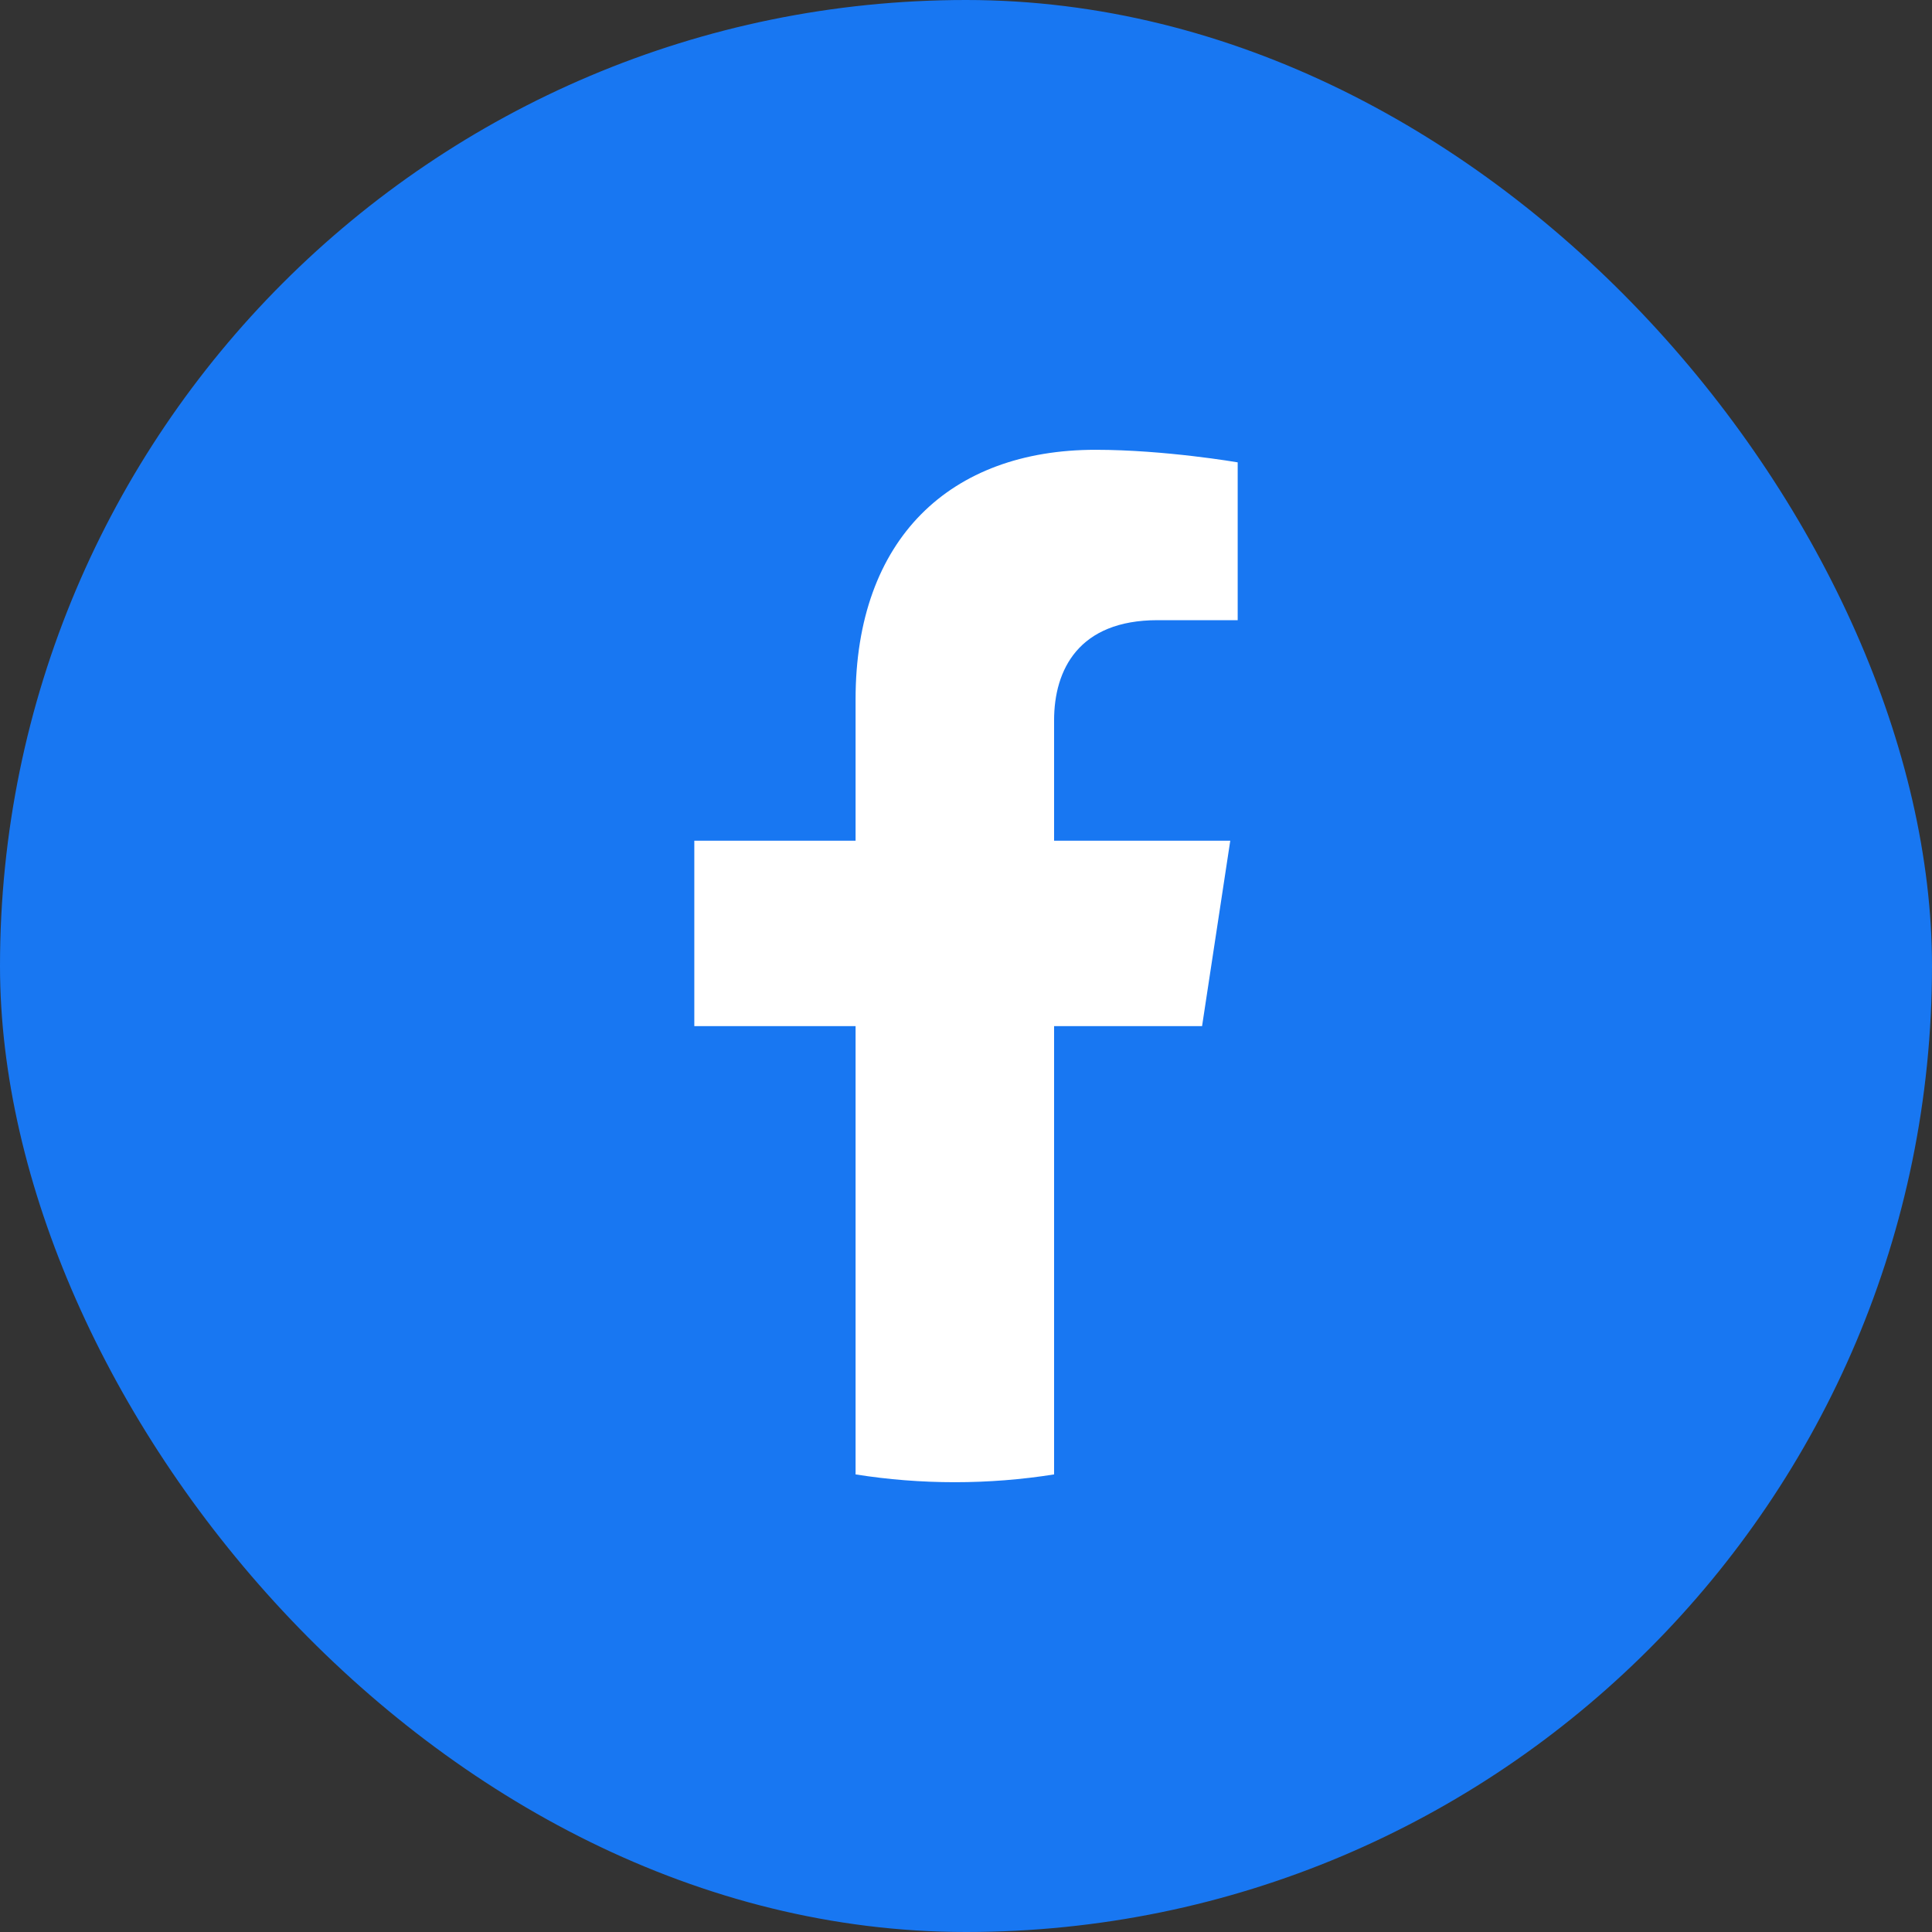 <svg width="32" height="32" viewBox="0 0 32 32" fill="none" xmlns="http://www.w3.org/2000/svg">
<rect x="0" y="0" width="32" height="32" fill="#333333" stroke="none"/>
<rect width="32" height="32" rx="16" fill="#1877F2"/>
<path d="M19.91 16.996L20.377 13.925H17.459V11.932C17.459 11.092 17.866 10.272 19.173 10.272H20.5V7.658C20.5 7.658 19.296 7.45 18.145 7.45C15.741 7.45 14.171 8.921 14.171 11.584V13.925H11.5V16.996H14.171V24.421C14.707 24.506 15.256 24.55 15.815 24.55C16.374 24.55 16.923 24.506 17.459 24.421V16.996H19.91Z" fill="white"/>
</svg>
